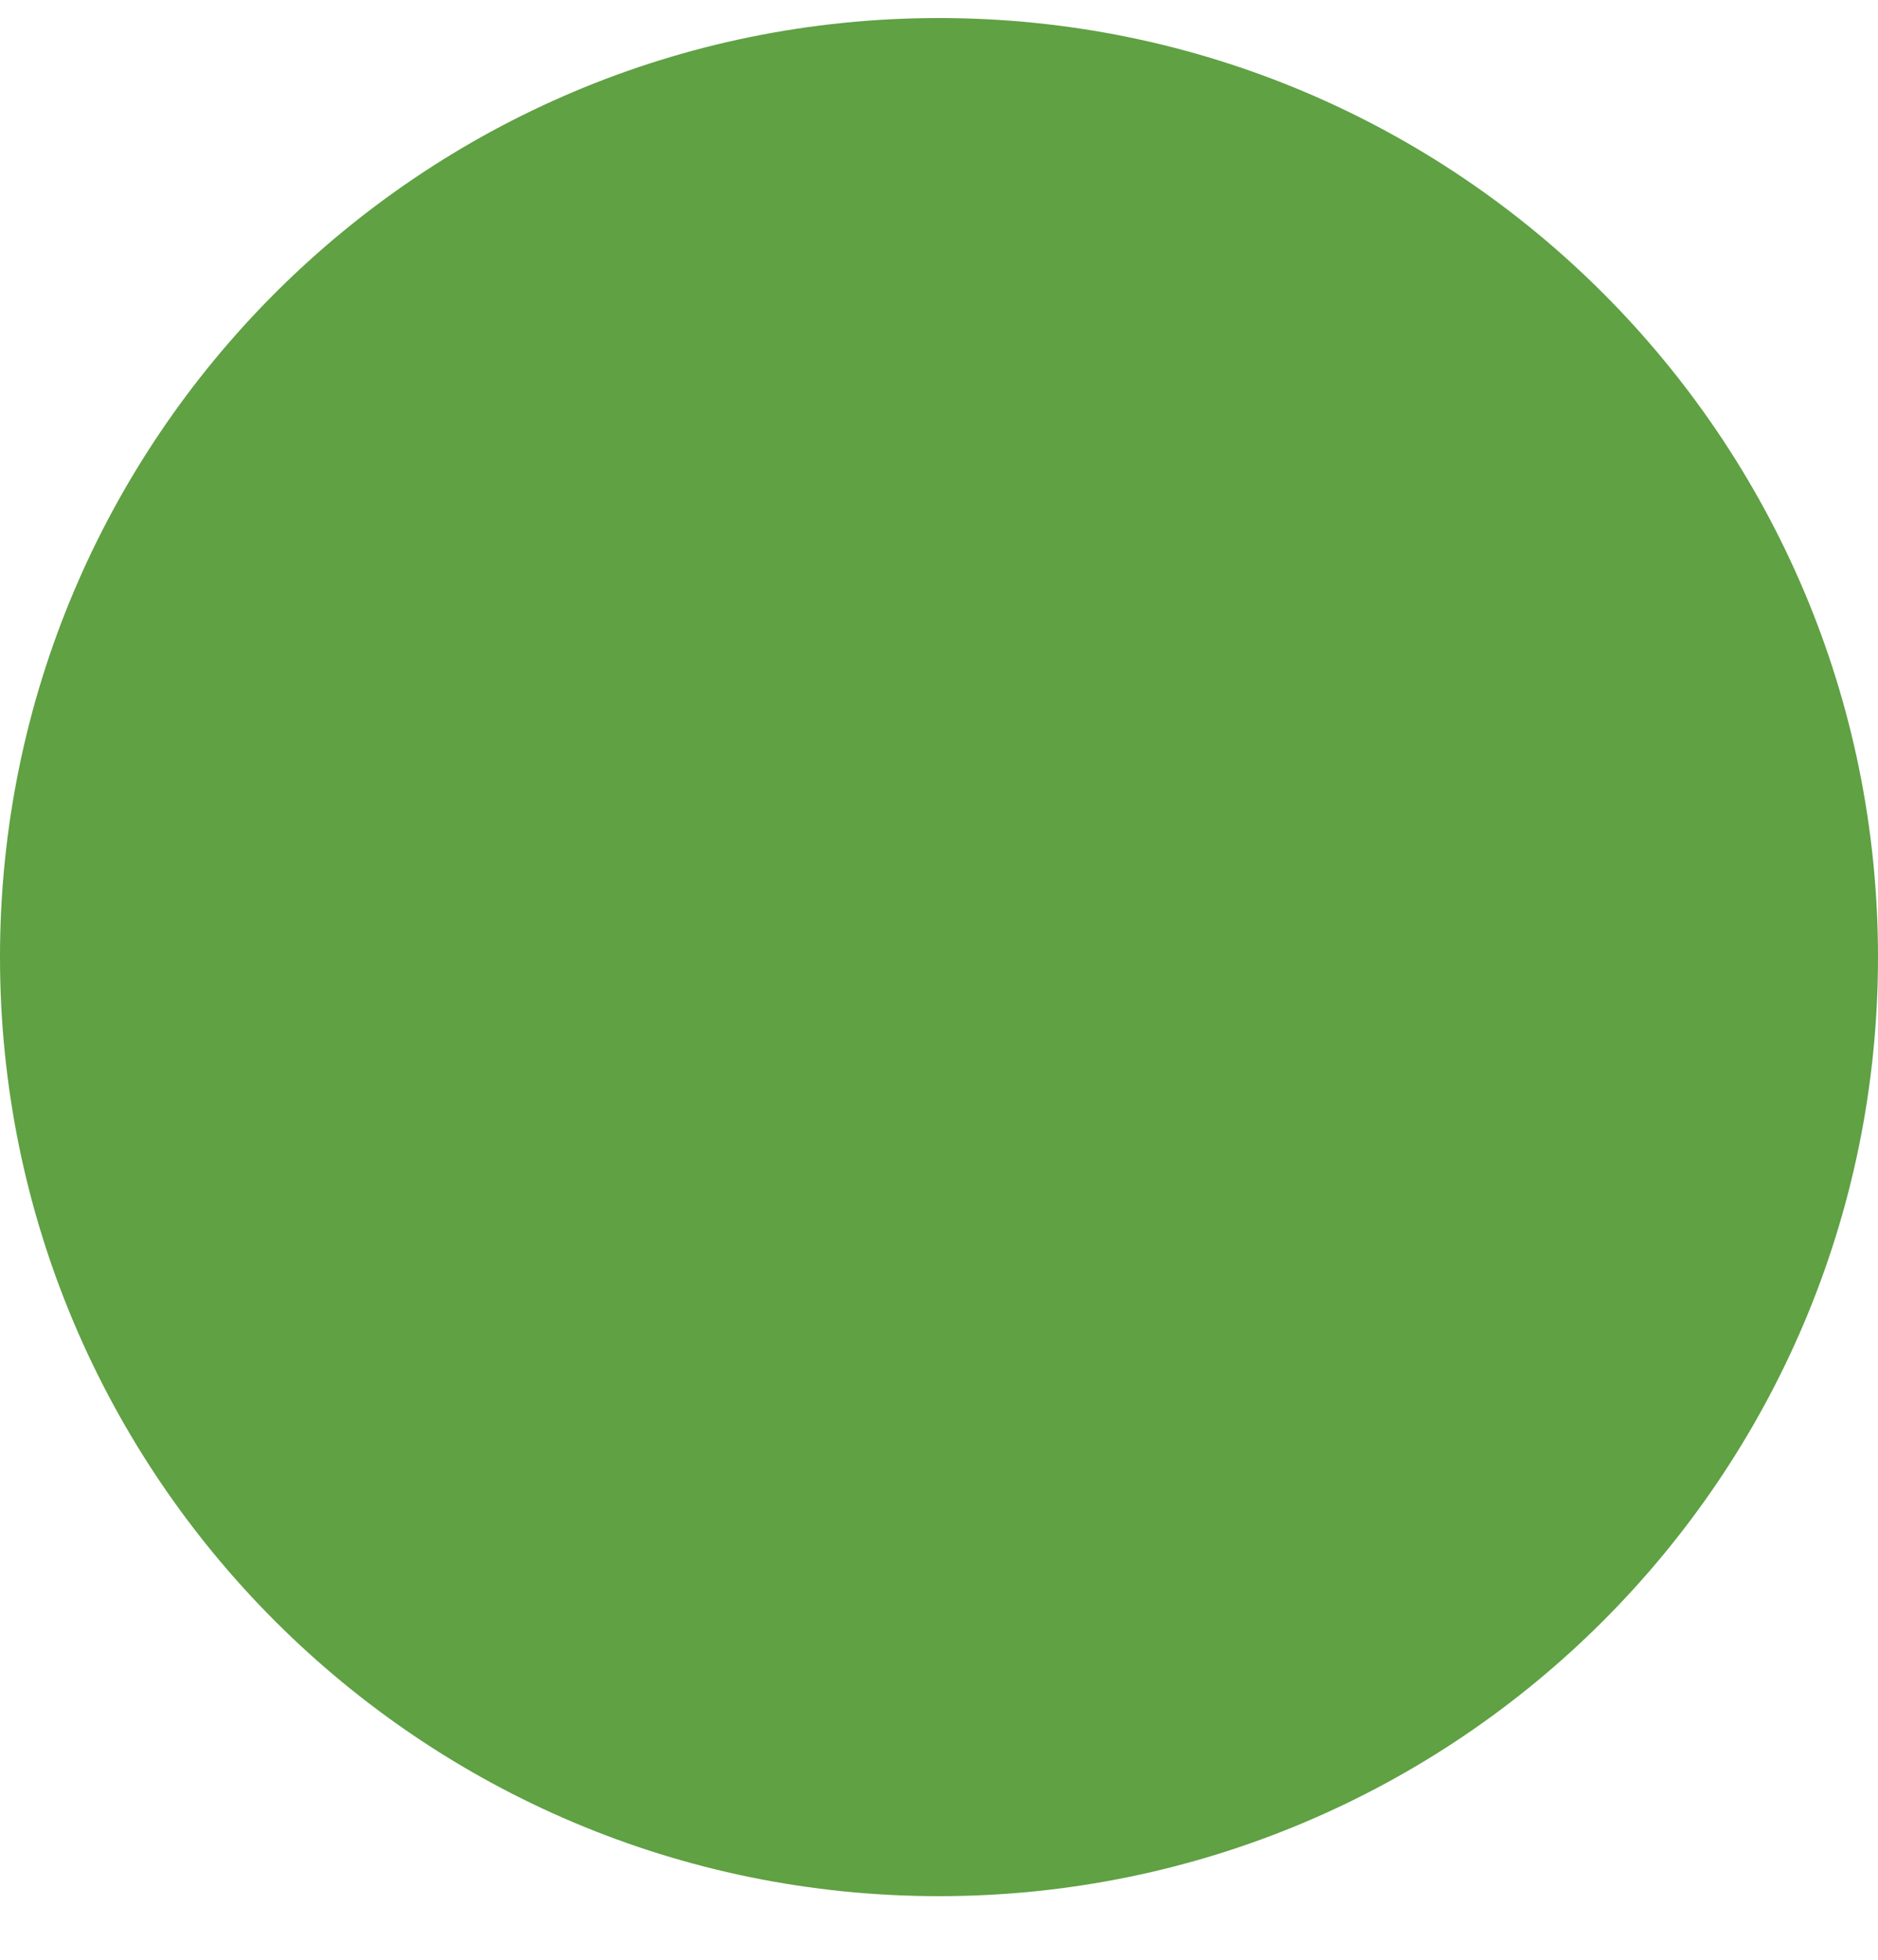 <svg width="23" height="24" xmlns="http://www.w3.org/2000/svg"><path d="M23 11.721c0 6.351-5.149 11.5-11.5 11.5S0 18.072 0 11.721C0 5.37 5.149.221 11.5.221S23 5.37 23 11.721" fill="#5FA143" fill-rule="evenodd"/></svg>